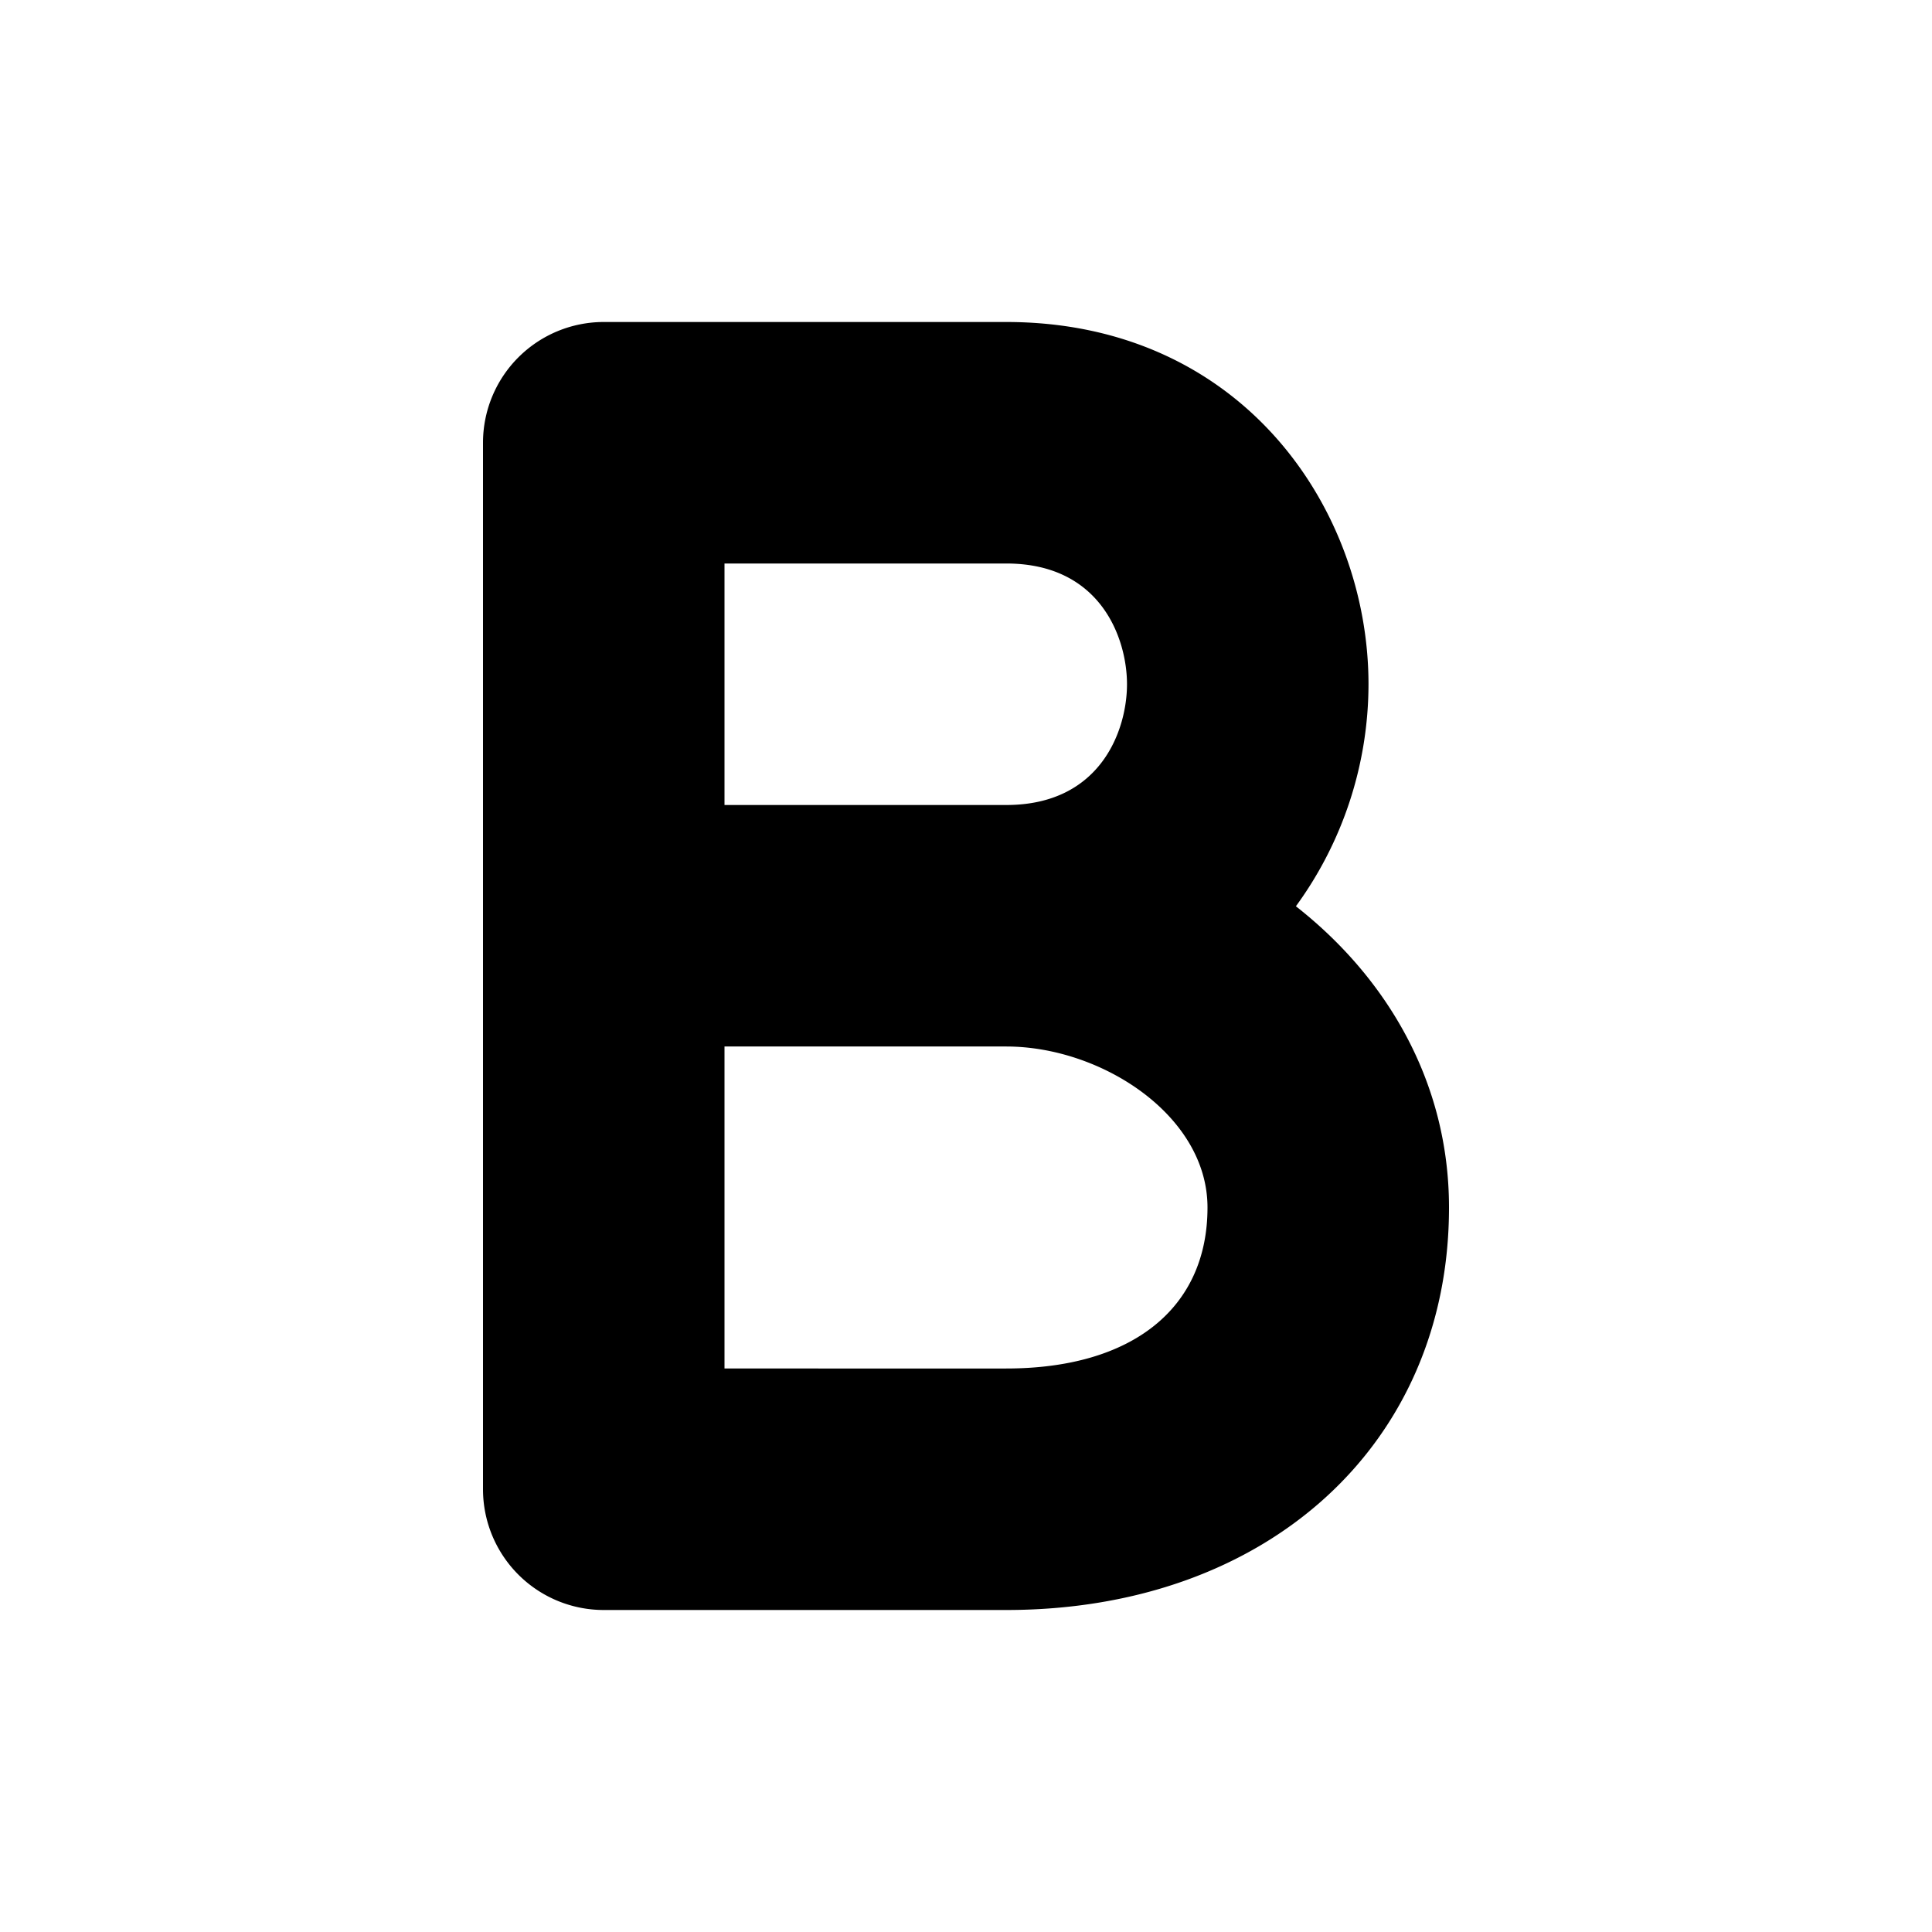 <svg xmlns="http://www.w3.org/2000/svg" width="24" height="24" viewBox="0 0 24 24"><path d="M12.5 4h-5A1.5 1.5 0 0 0 6 5.5v13A1.5 1.5 0 0 0 7.5 20h5c3.238 0 5.5-2.056 5.5-5 0-1.565-.779-2.862-1.902-3.742A4.688 4.688 0 0 0 17 8.5C17 6.318 15.423 4 12.5 4zM9 7h3.5c1.184 0 1.5.943 1.5 1.5s-.316 1.5-1.5 1.5H9V7zm3.5 10H9v-4h3.5c1.18 0 2.5.855 2.5 2 0 1.252-.935 2-2.5 2z"/></svg>